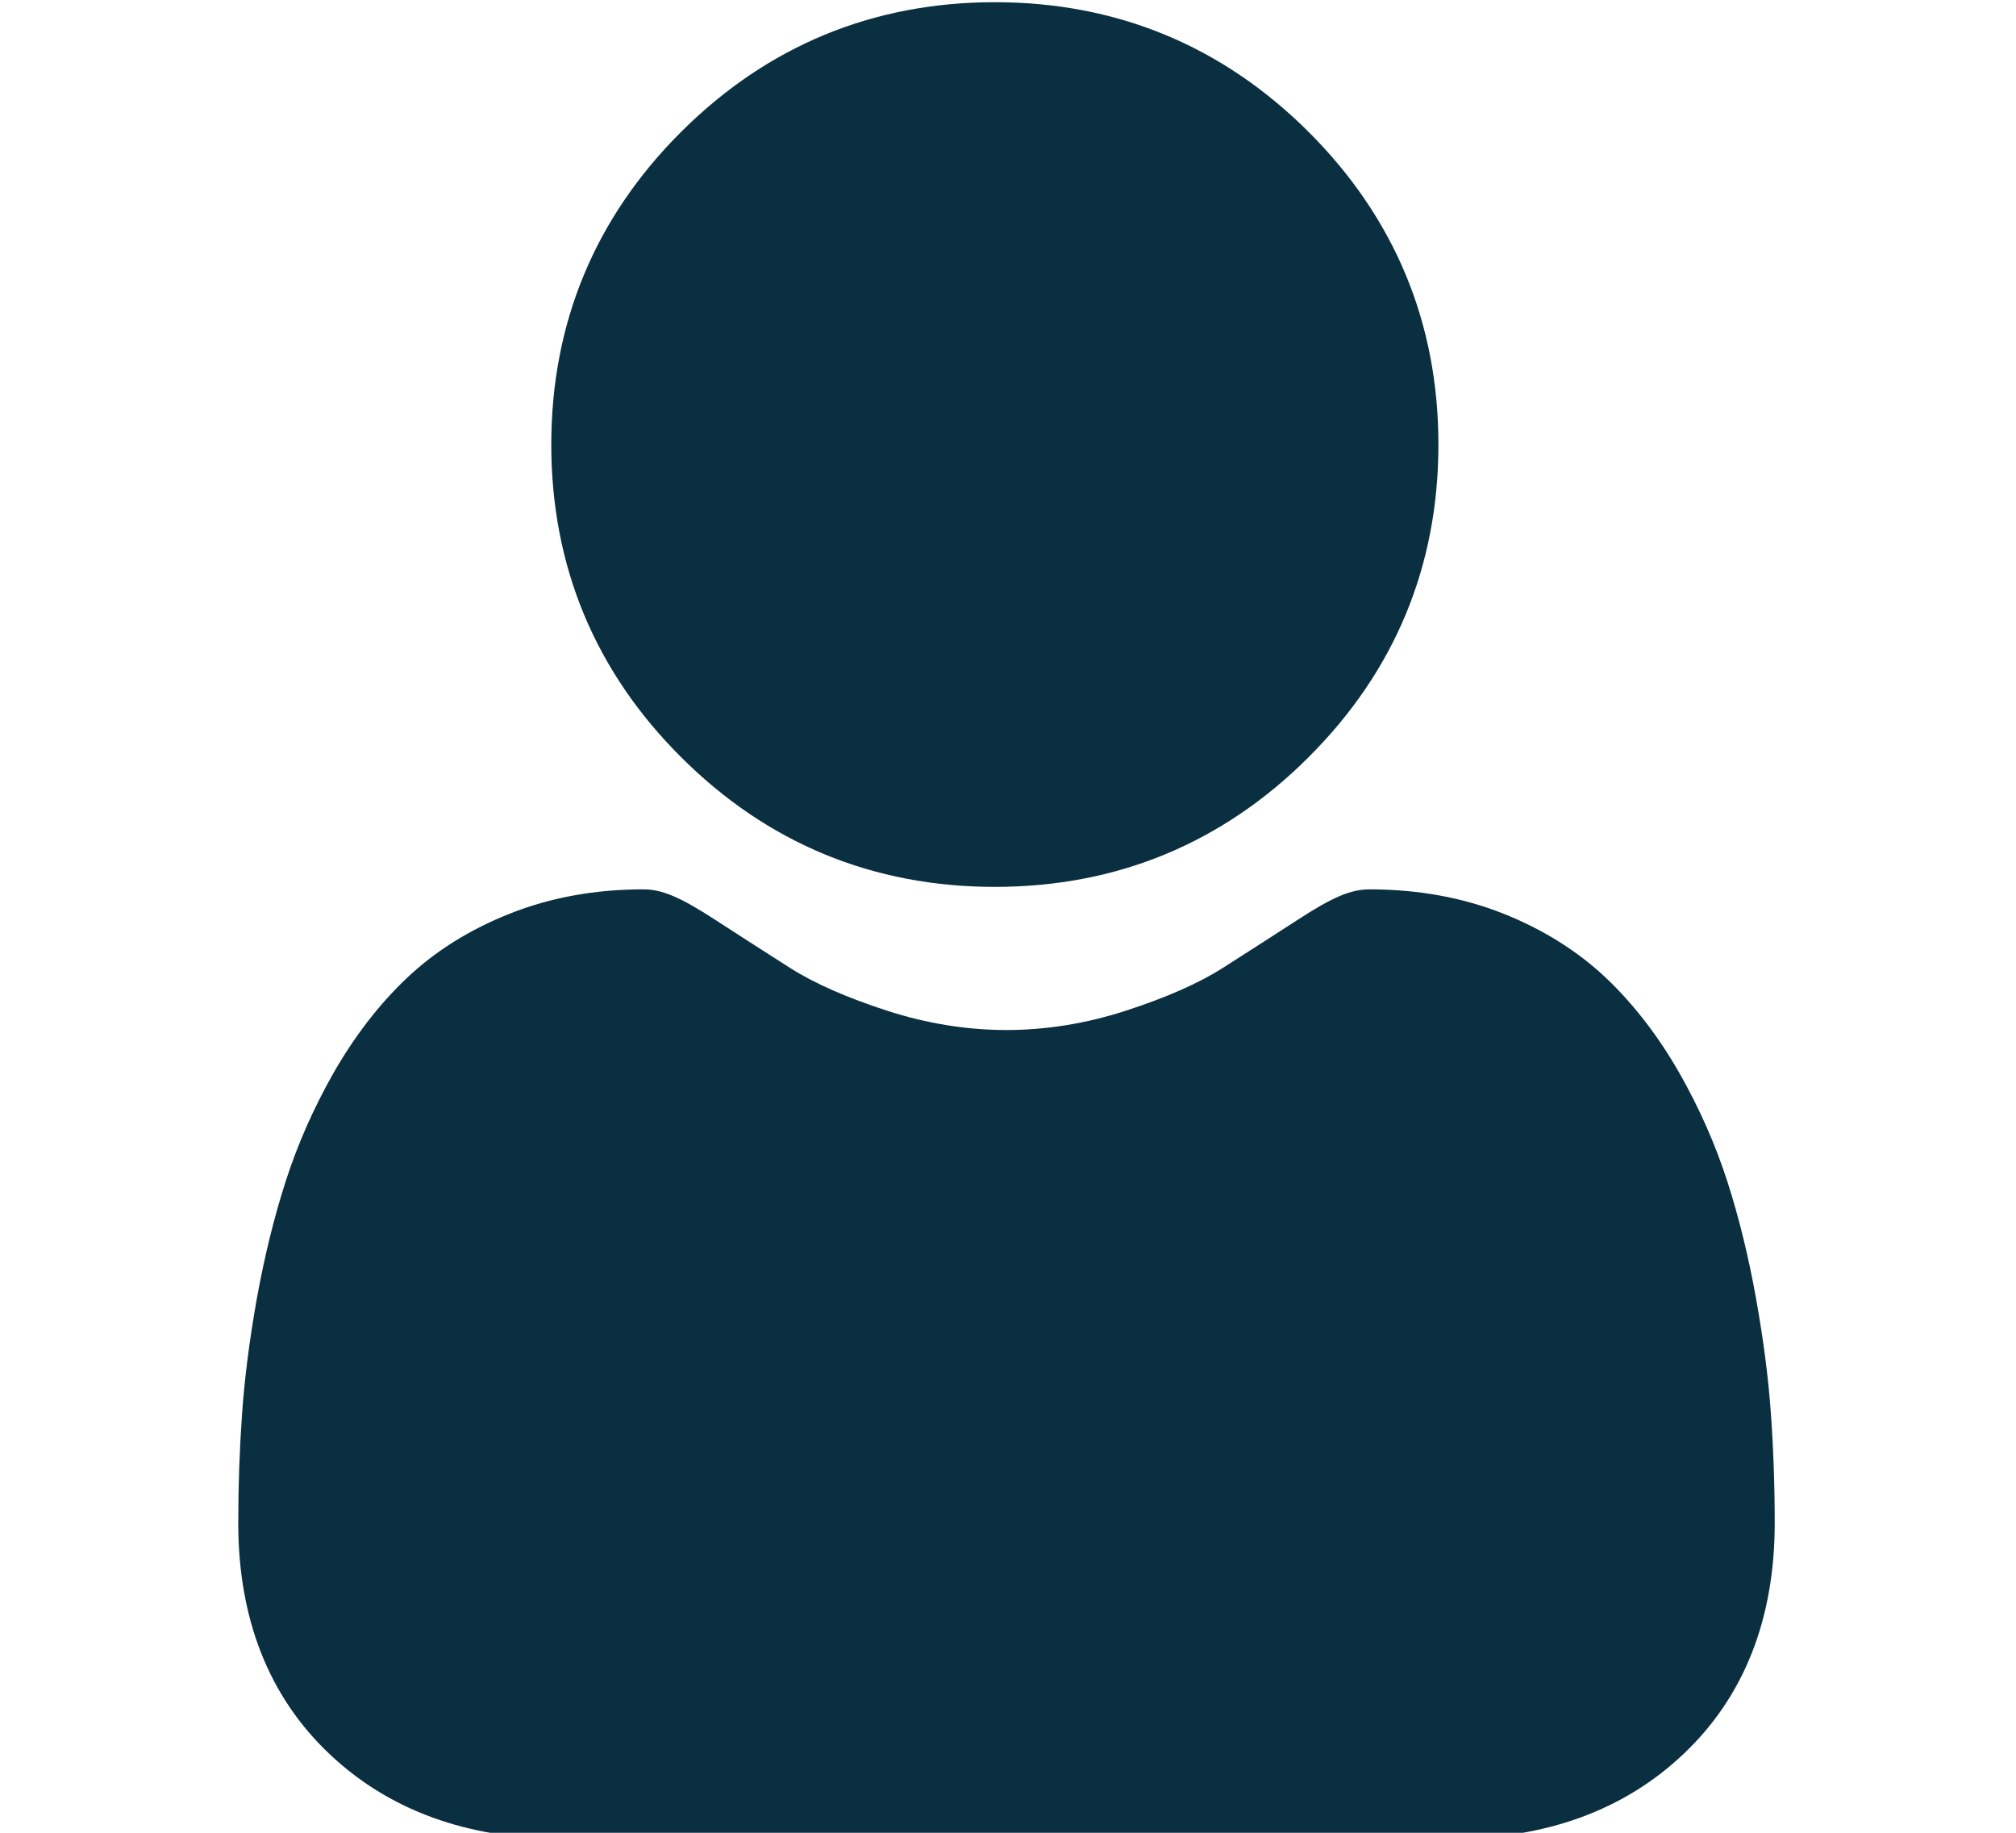 <svg width="22" height="20" viewBox="0 0 22 20" fill="none" xmlns="http://www.w3.org/2000/svg">
<g clip-path="url(#clip0_211:263)">
<path d="M10.857 9.678C12.187 9.678 13.338 9.203 14.279 8.264C15.22 7.326 15.697 6.178 15.697 4.851C15.697 3.525 15.22 2.377 14.279 1.438C13.338 0.5 12.186 0.024 10.857 0.024C9.527 0.024 8.375 0.5 7.434 1.438C6.493 2.376 6.016 3.525 6.016 4.851C6.016 6.178 6.493 7.326 7.434 8.264C8.376 9.203 9.527 9.678 10.857 9.678Z" fill="#0a2f40"/>
<path d="M19.326 15.436C19.299 15.045 19.244 14.619 19.163 14.169C19.082 13.716 18.977 13.287 18.851 12.896C18.721 12.491 18.544 12.091 18.326 11.708C18.099 11.311 17.833 10.965 17.535 10.68C17.222 10.382 16.84 10.142 16.398 9.967C15.957 9.793 15.469 9.705 14.947 9.705C14.741 9.705 14.543 9.789 14.16 10.038C13.924 10.191 13.648 10.369 13.34 10.565C13.077 10.732 12.72 10.889 12.28 11.031C11.85 11.17 11.414 11.24 10.983 11.24C10.553 11.24 10.116 11.17 9.686 11.031C9.246 10.889 8.889 10.732 8.626 10.565C8.321 10.371 8.046 10.194 7.806 10.038C7.423 9.789 7.225 9.705 7.02 9.705C6.497 9.705 6.009 9.793 5.569 9.968C5.127 10.142 4.744 10.382 4.432 10.68C4.133 10.965 3.867 11.311 3.64 11.708C3.422 12.091 3.246 12.491 3.116 12.896C2.99 13.288 2.885 13.716 2.803 14.169C2.723 14.618 2.668 15.045 2.641 15.436C2.614 15.82 2.6 16.218 2.6 16.62C2.6 17.666 2.934 18.513 3.592 19.137C4.241 19.754 5.1 20.067 6.145 20.067H15.822C16.867 20.067 17.726 19.754 18.375 19.137C19.033 18.513 19.367 17.666 19.367 16.619C19.367 16.216 19.353 15.817 19.326 15.436Z" fill="#0a2f40"/>
</g>
<defs>
<clipPath id="clip0_211:263">
<rect width="20.096" height="20" fill="white" transform="translate(0.952)"/>
</clipPath>
</defs>
</svg>
